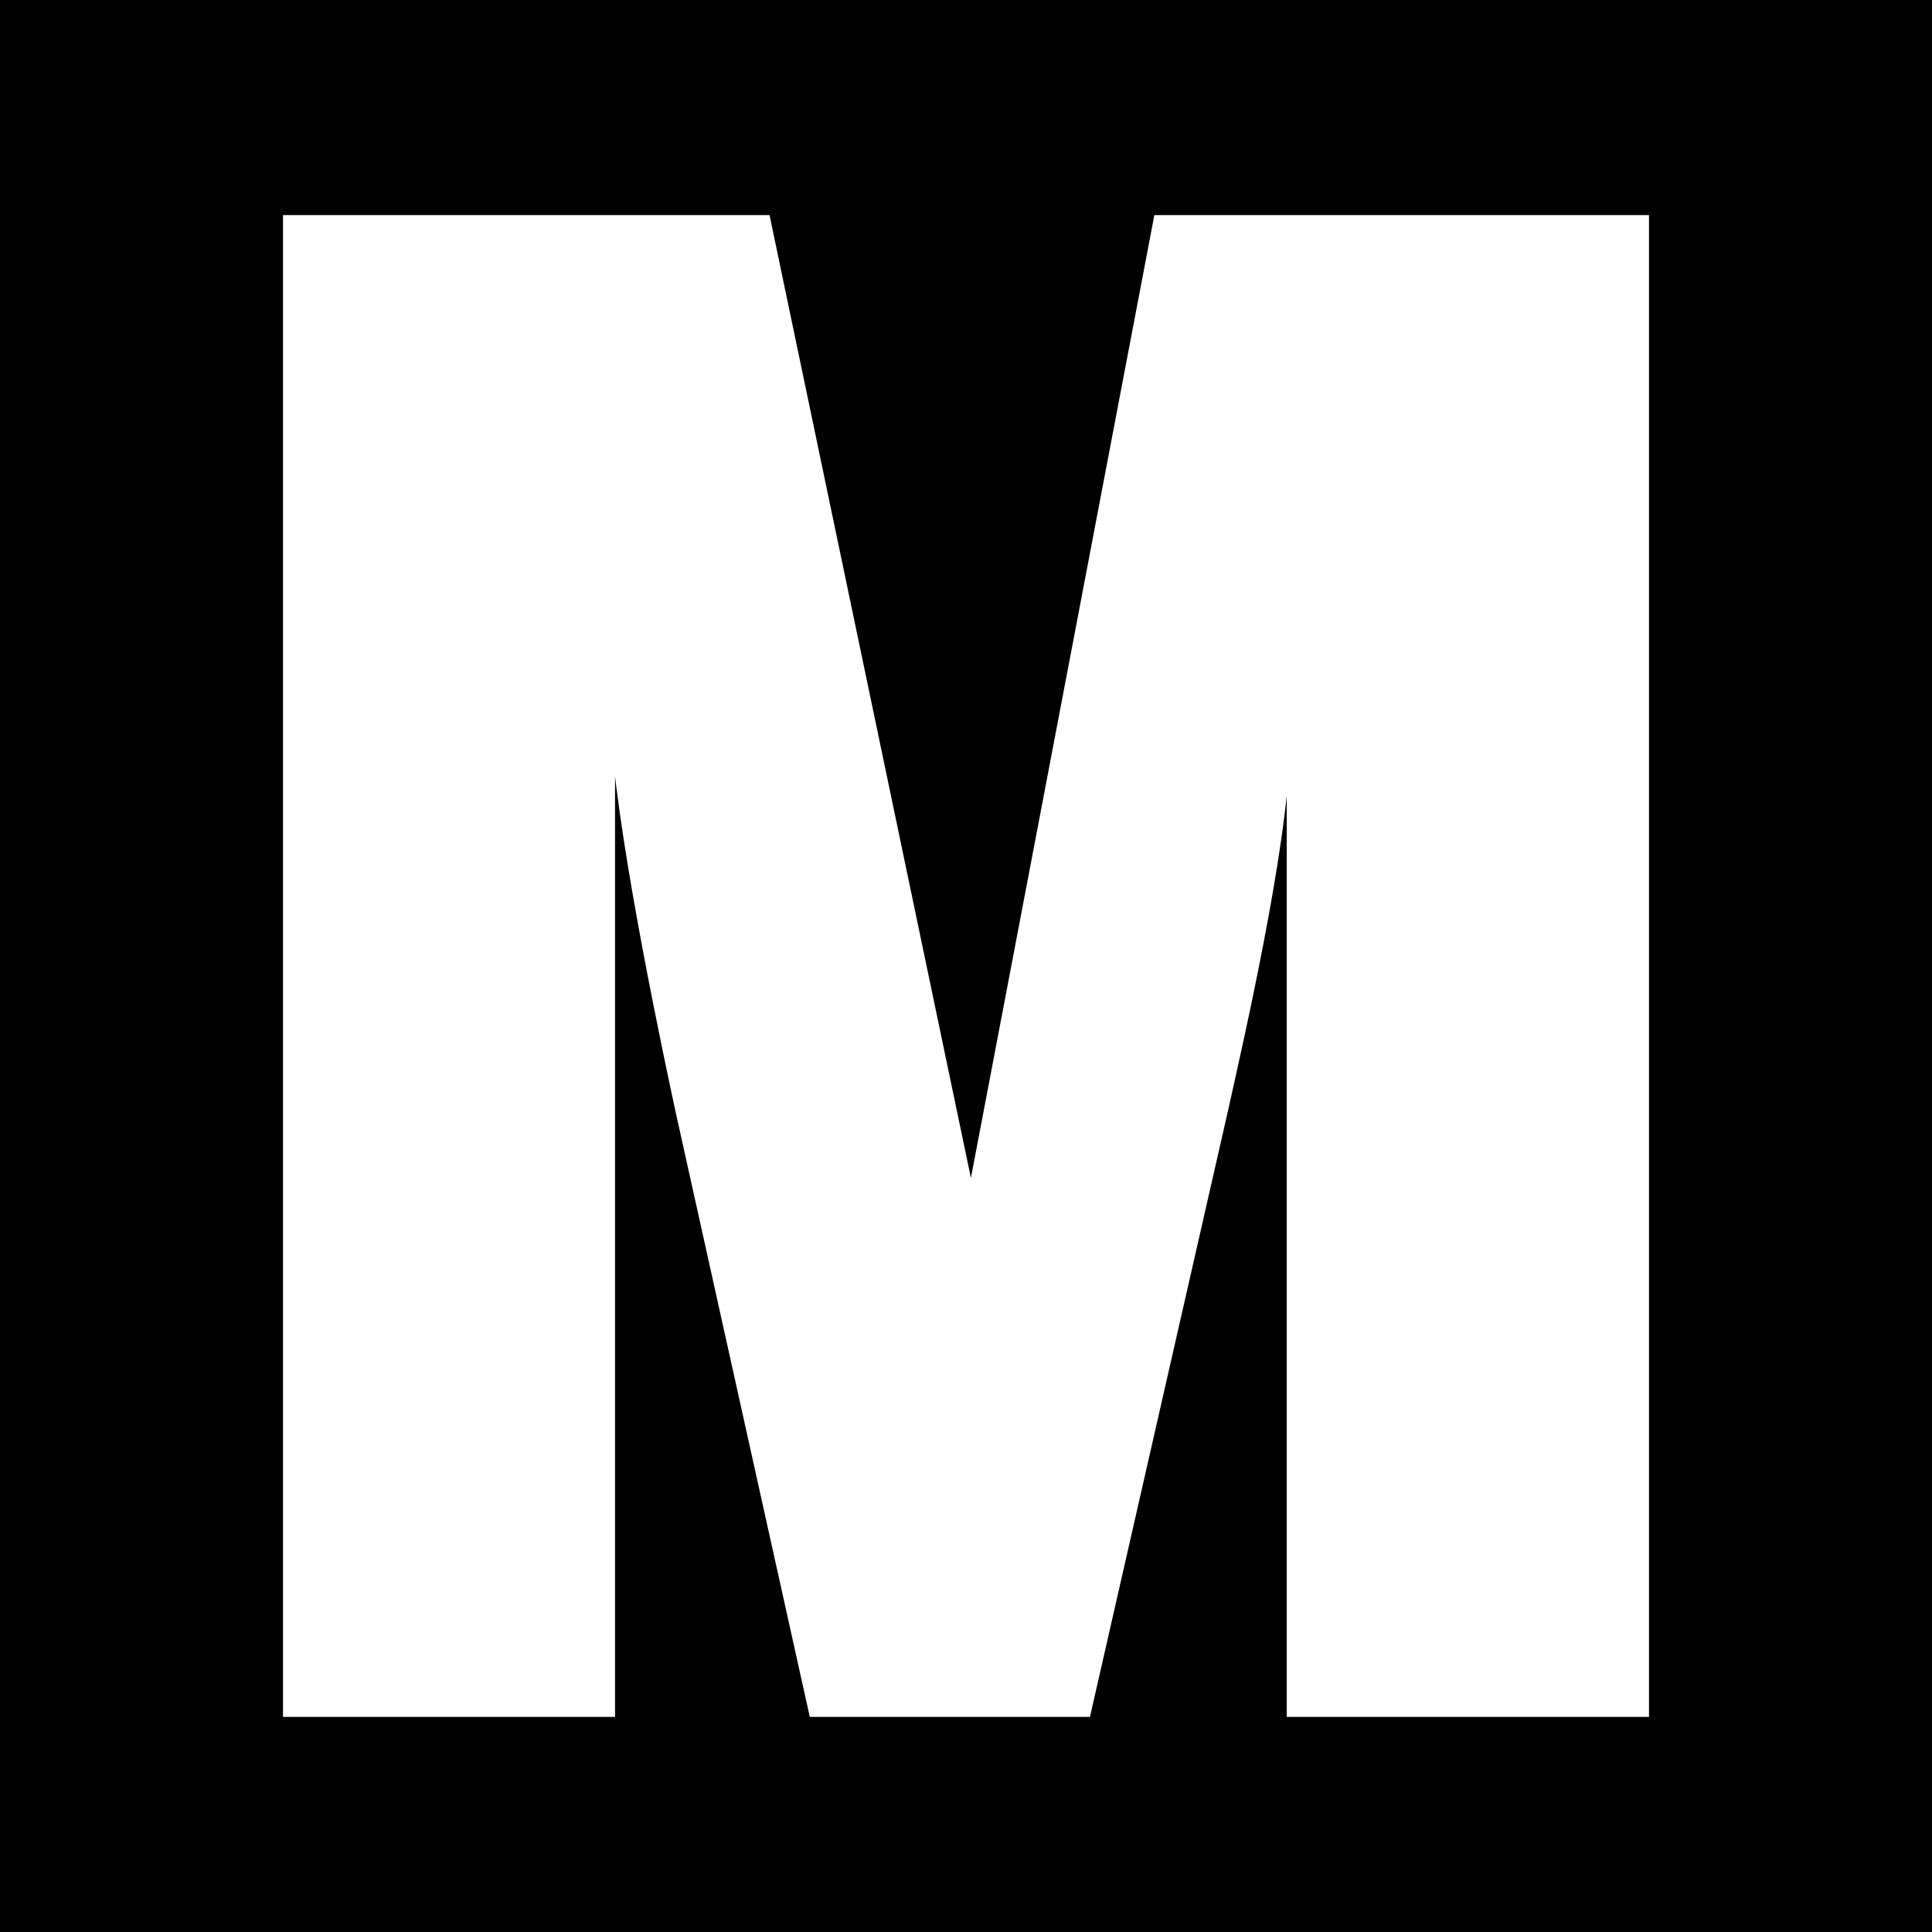 <svg width="256" height="256" viewBox="0 0 256 256" fill="none" xmlns="http://www.w3.org/2000/svg">
<rect width="256" height="256" fill="black"/>
<path d="M38 227V29H101.561L128.534 157.968H128.801L153.371 29H218V227H170.997V99.37H170.463C169.929 113.284 164.32 137.632 162.184 147.265L144.024 227H107.703L90.077 147.532C88.742 141.378 82.599 112.749 81.531 98.032H80.997V227H38Z" fill="white"/>
<path d="M38 227V29H101.561L128.534 157.968H128.801L153.371 29H218V227H170.997V99.37H170.463C169.929 113.284 164.32 137.632 162.184 147.265L144.024 227H107.703L90.077 147.532C88.742 141.378 82.599 112.749 81.531 98.032H80.997V227H38Z" stroke="white"/>
</svg>
